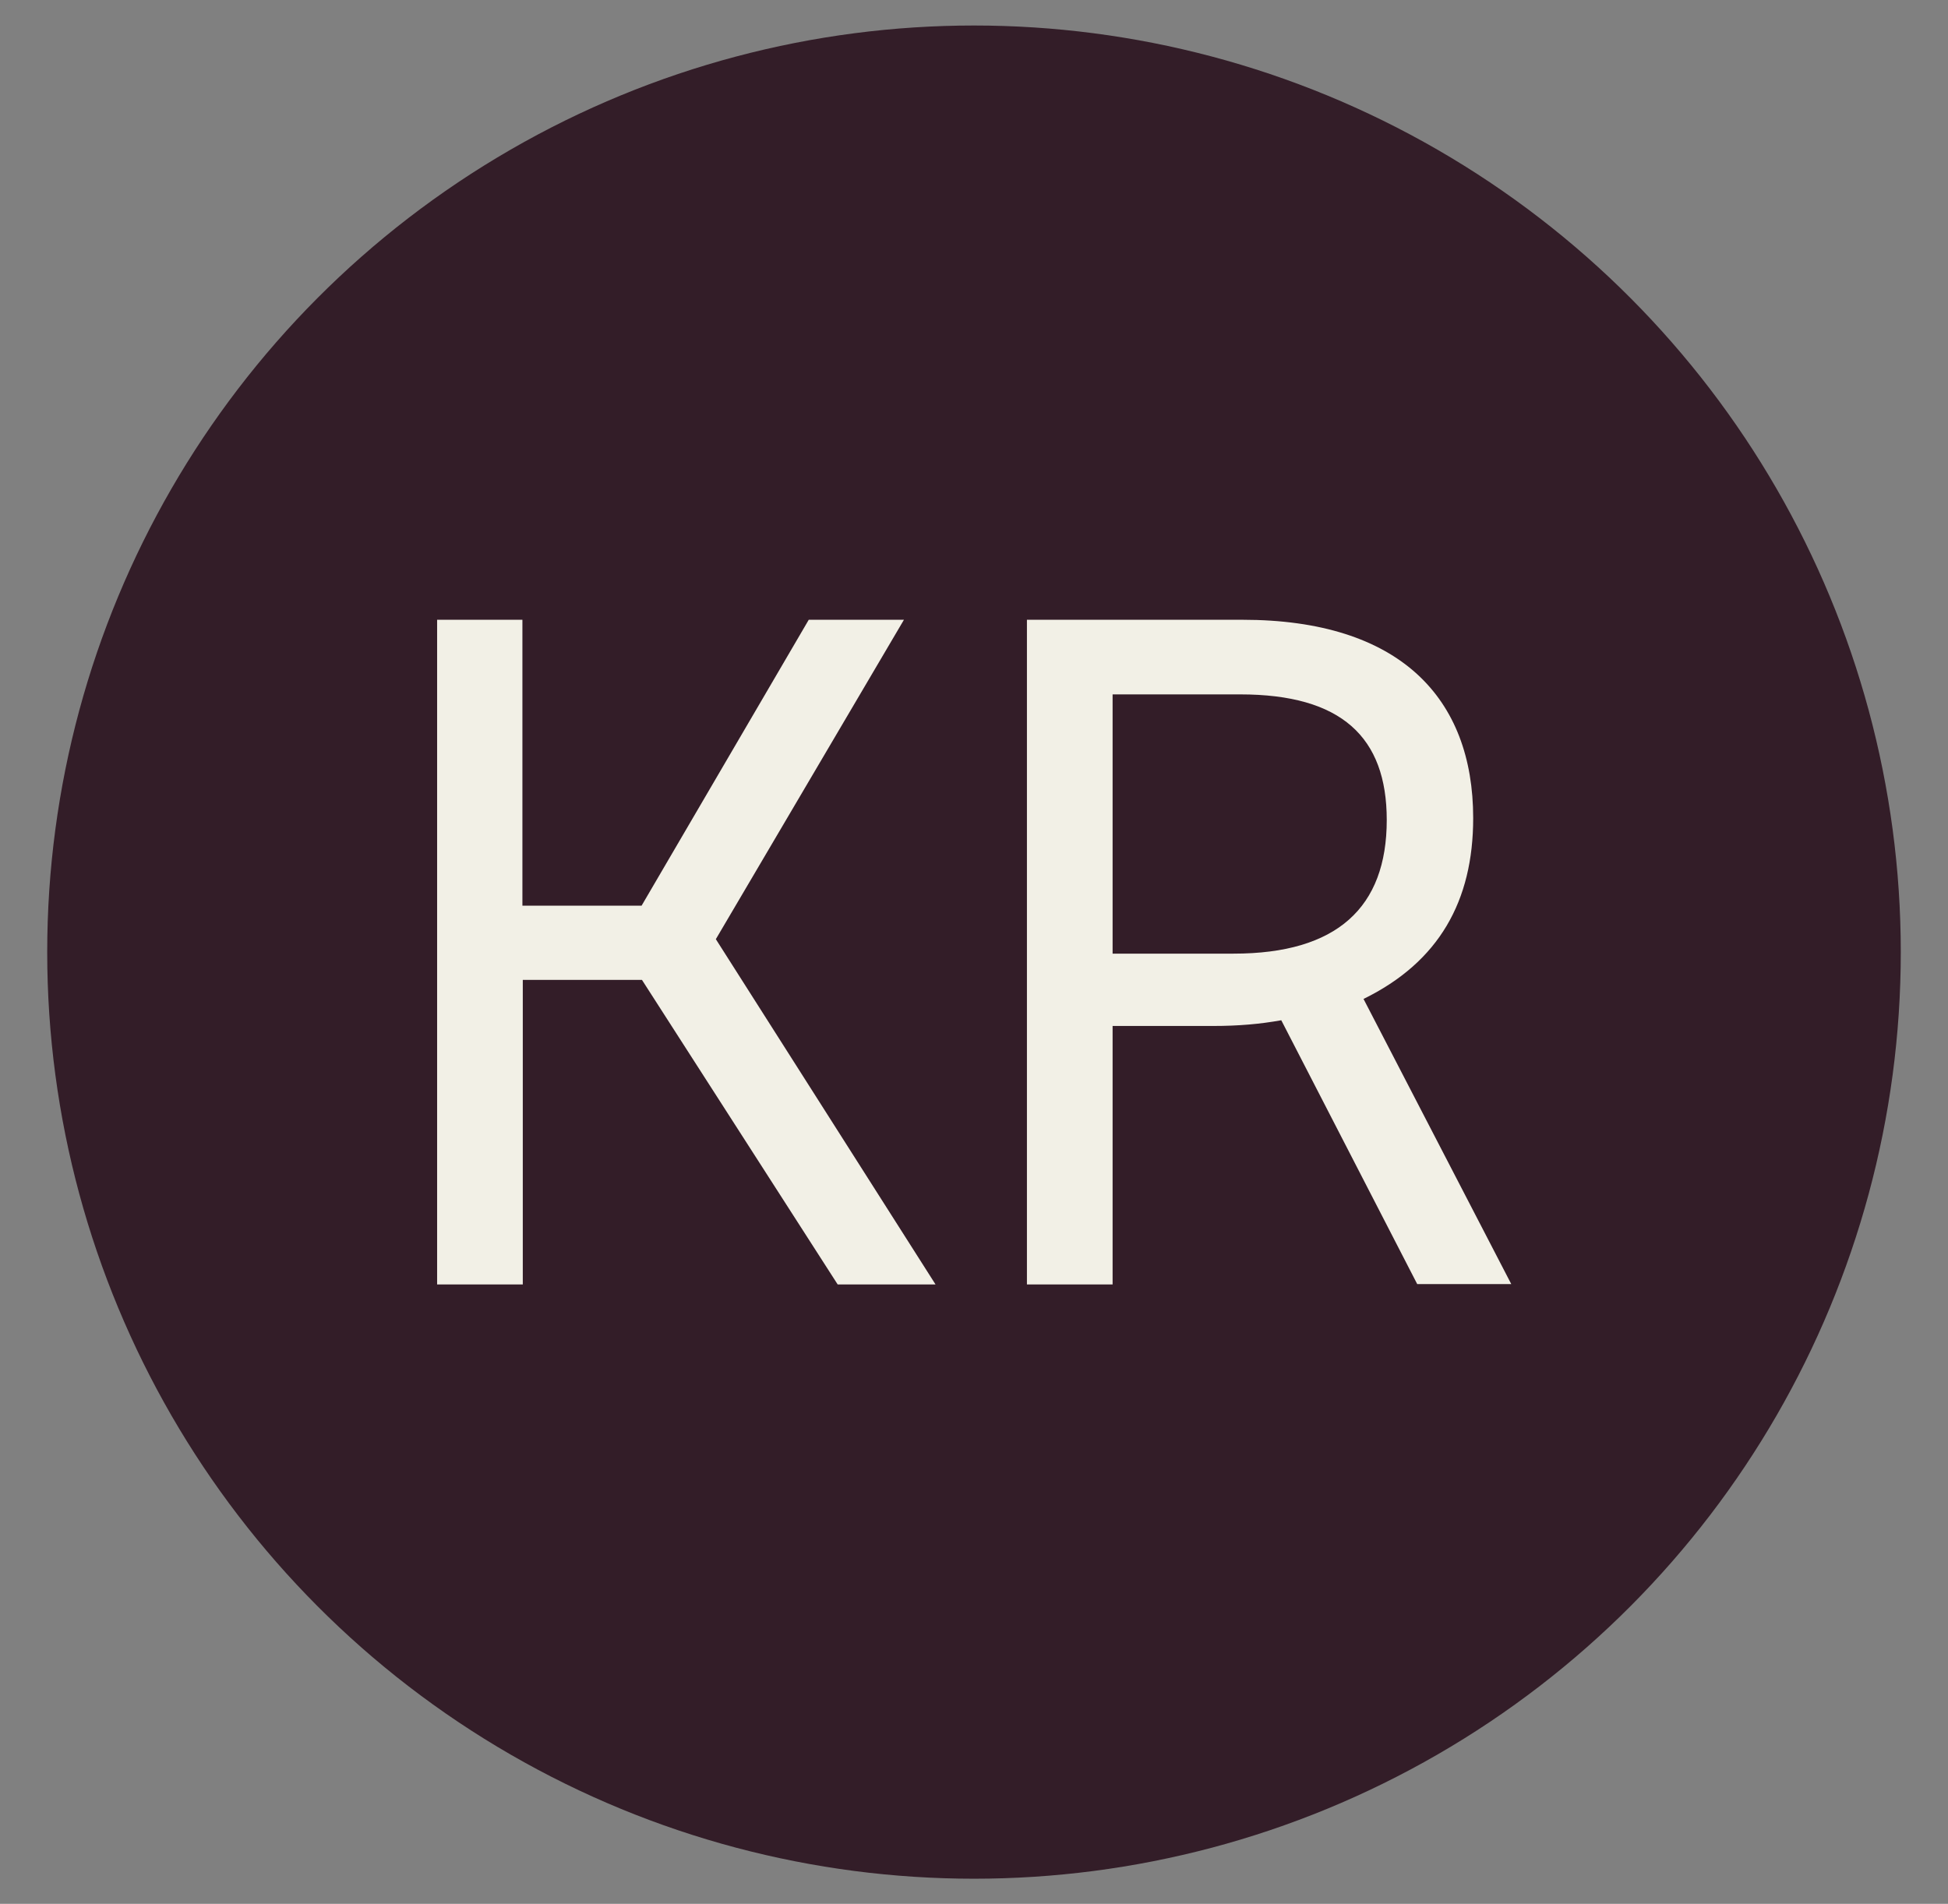 <?xml version="1.0" encoding="utf-8"?>
<!-- Generator: Adobe Illustrator 26.3.1, SVG Export Plug-In . SVG Version: 6.00 Build 0)  -->
<svg version="1.1" id="Layer_1" xmlns="http://www.w3.org/2000/svg" xmlns:xlink="http://www.w3.org/1999/xlink" x="0px" y="0px"
	 viewBox="0 0 511.6 500.1" style="enable-background:new 0 0 511.6 500.1;" xml:space="preserve">
<rect x="0" y="0" width="511.6" height="500.1" fill="#808080" stroke="none"/>
<style type="text/css">
	.st0{fill:#331D28;}
	.st1{fill:#F2F0E6;}
</style>
<g>
	<circle class="st0" cx="255.8" cy="250.1" r="243.4"/>
</g>
<g>
	<path class="st1" d="M114.7,162.8h22.5v75.1h31.3l43.9-75.1h25l-49.4,83.9l57.7,90.7h-25.7l-51.4-80h-31.3v80h-22.5V162.8z"/>
	<path class="st1" d="M326.3,162.8c41.4,0,60.6,20.6,60.6,52.1c0,21.8-9,37.8-28.8,47.5l38.8,74.9h-24.7L336.5,268
		c-5.6,1-11.2,1.5-17.9,1.5h-26.4v67.9h-22.5V162.8H326.3z M292.2,182.4v68.1h31.8c27.1,0,40.2-12.1,40.2-35.1
		c0-21.8-11.9-33-38.5-33H292.2z"/>
</g>
</svg>
